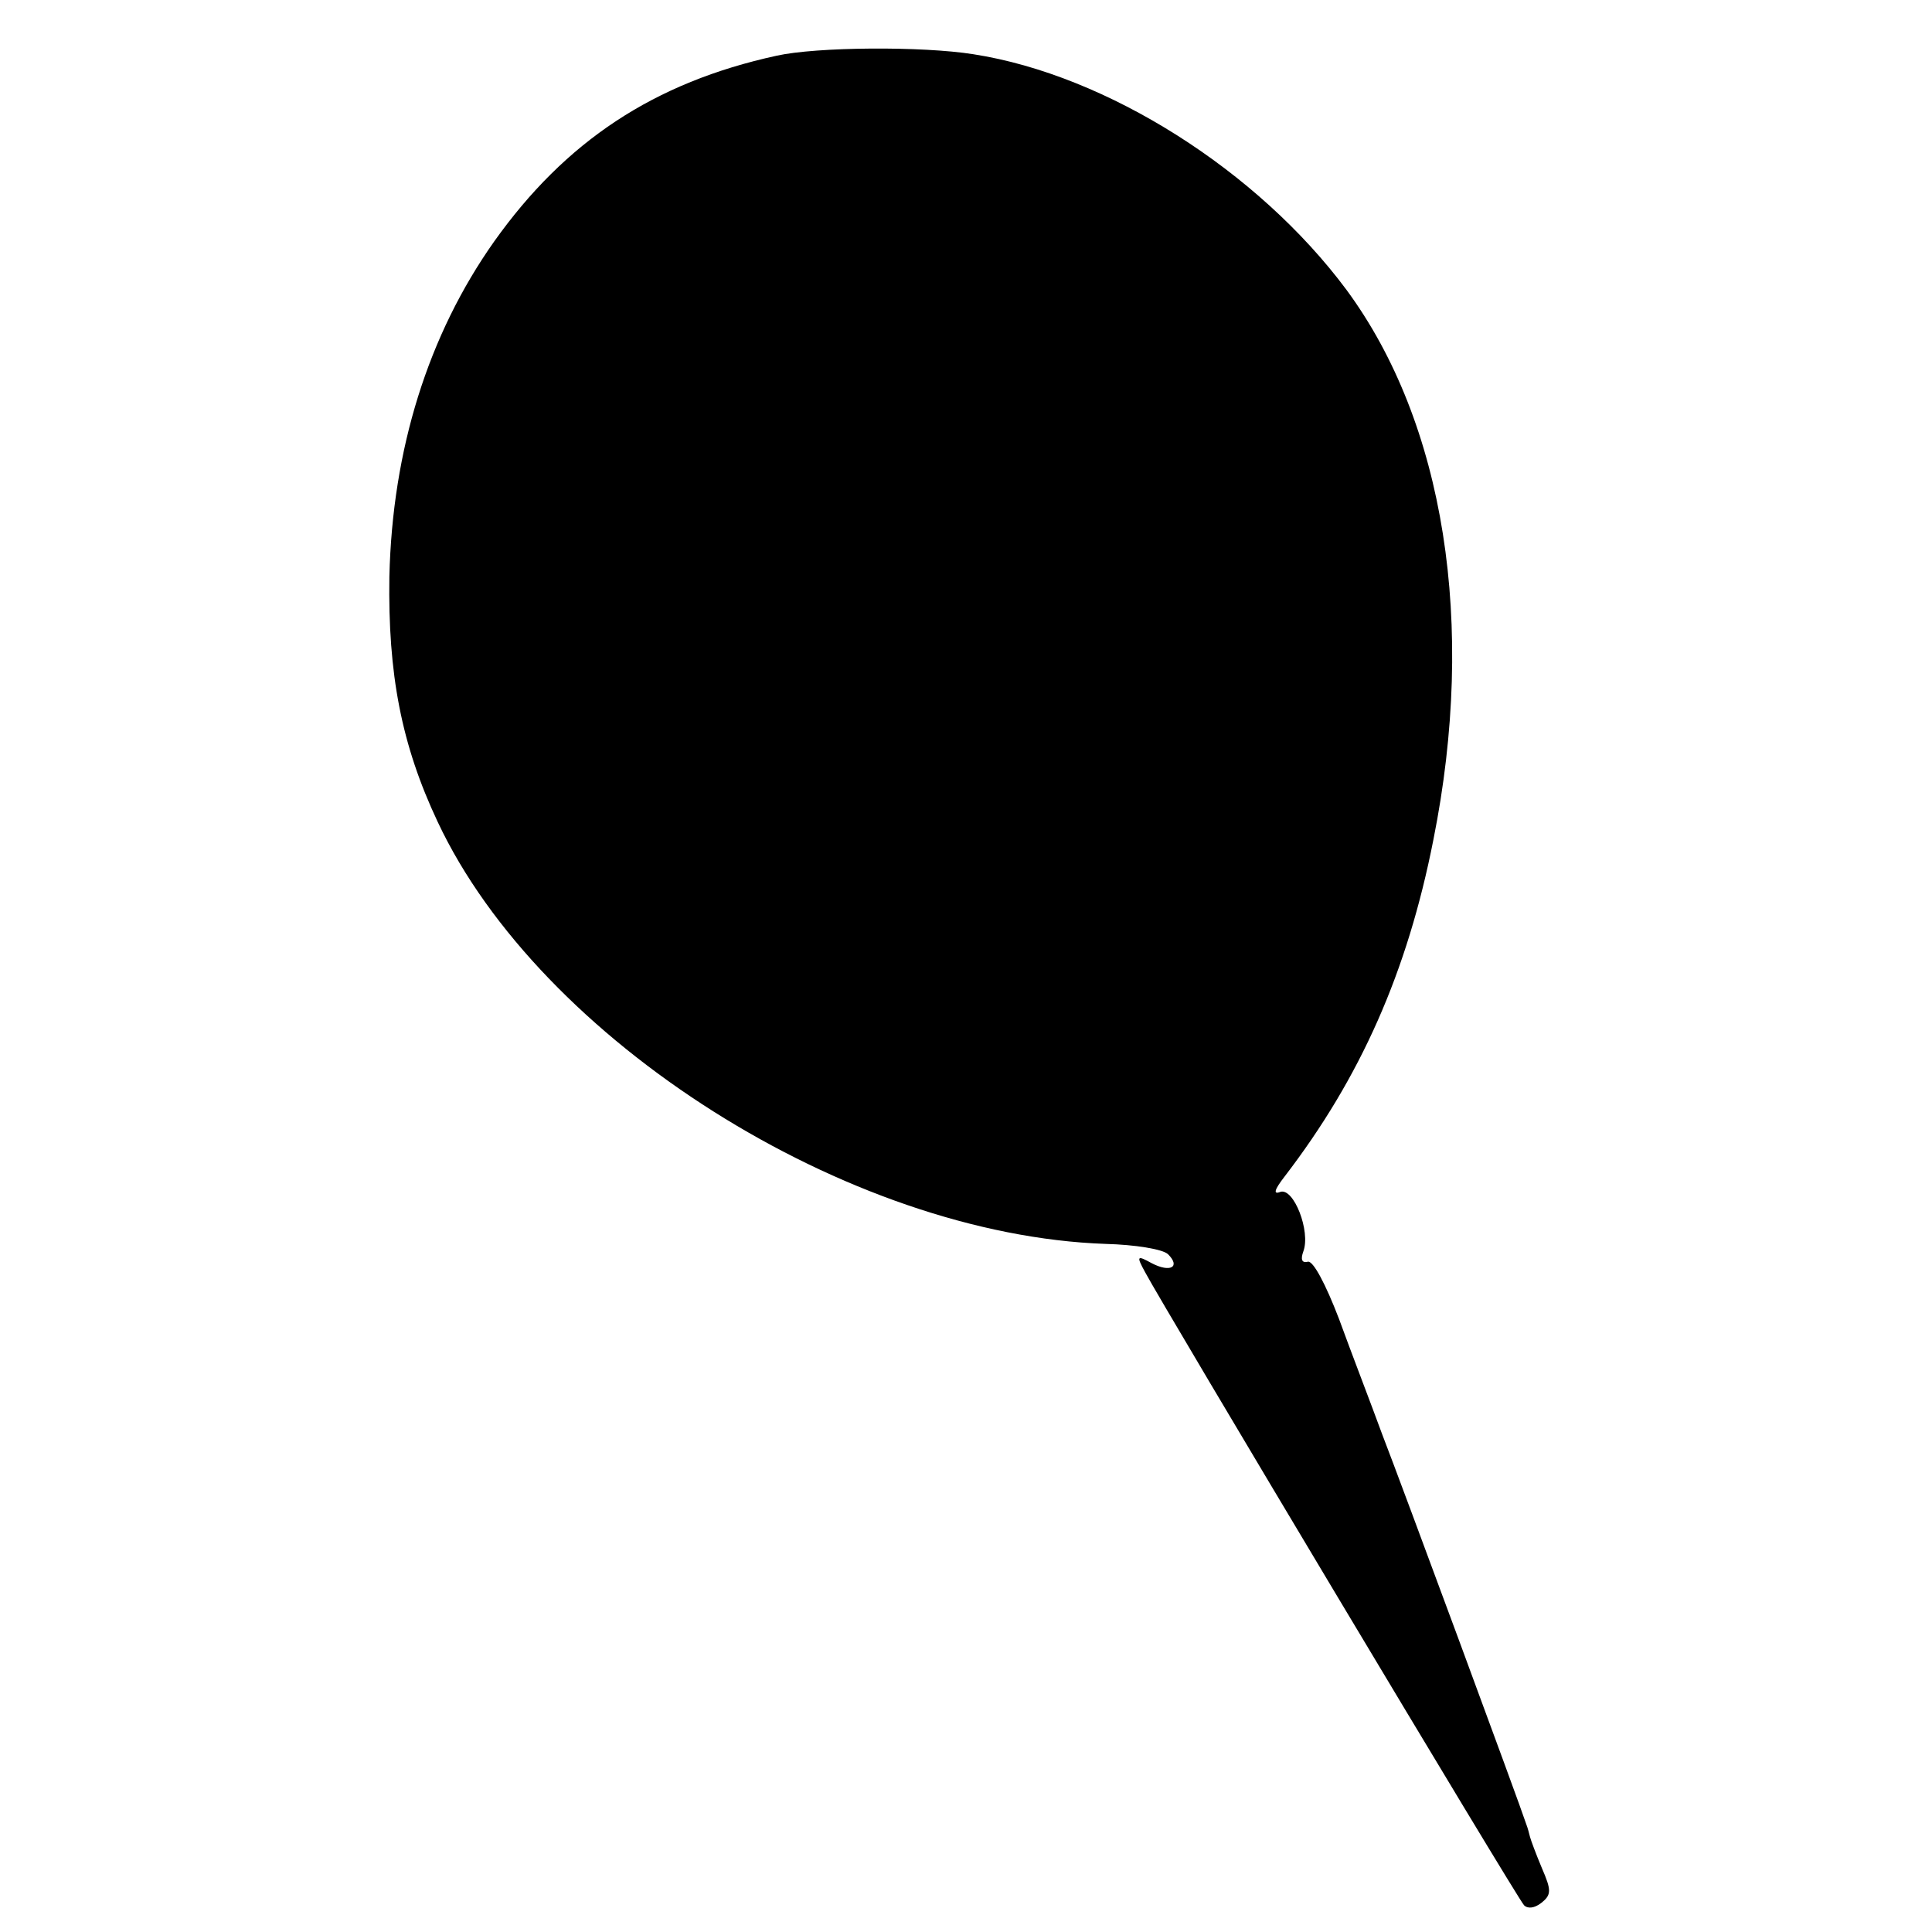 <?xml version="1.0" standalone="no"?>
<!DOCTYPE svg PUBLIC "-//W3C//DTD SVG 20010904//EN"
 "http://www.w3.org/TR/2001/REC-SVG-20010904/DTD/svg10.dtd">
<svg version="1.0" xmlns="http://www.w3.org/2000/svg"
 width="260pt" height="260pt" viewBox="0 0 260 260"
 preserveAspectRatio="xMidYMid meet">
<g transform="translate(0,260) scale(0.1,-0.1)"
fill="#000000" stroke="none">
<path d="M1045 2525 c-165 -36 -284 -115 -380 -250 -89 -126 -137 -280 -141
-451 -2 -131 16 -226 65 -330 138 -294 552 -556 899 -568 39 -1 77 -7 84 -14
17 -17 3 -25 -22 -12 -20 11 -21 10 -9 -12 22 -42 501 -843 510 -852 5 -5 14
-4 23 3 14 11 14 17 1 47 -8 19 -15 38 -16 42 -1 4 -3 12 -5 17 -8 25 -168
458 -194 525 -15 41 -42 111 -58 155 -18 47 -35 79 -42 77 -8 -2 -10 3 -6 14
10 27 -13 86 -31 80 -10 -4 -8 3 6 21 102 133 165 275 200 453 58 290 15 561
-117 740 -119 160 -322 289 -502 317 -69 11 -211 10 -265 -2z"/>
</g>
</svg>
